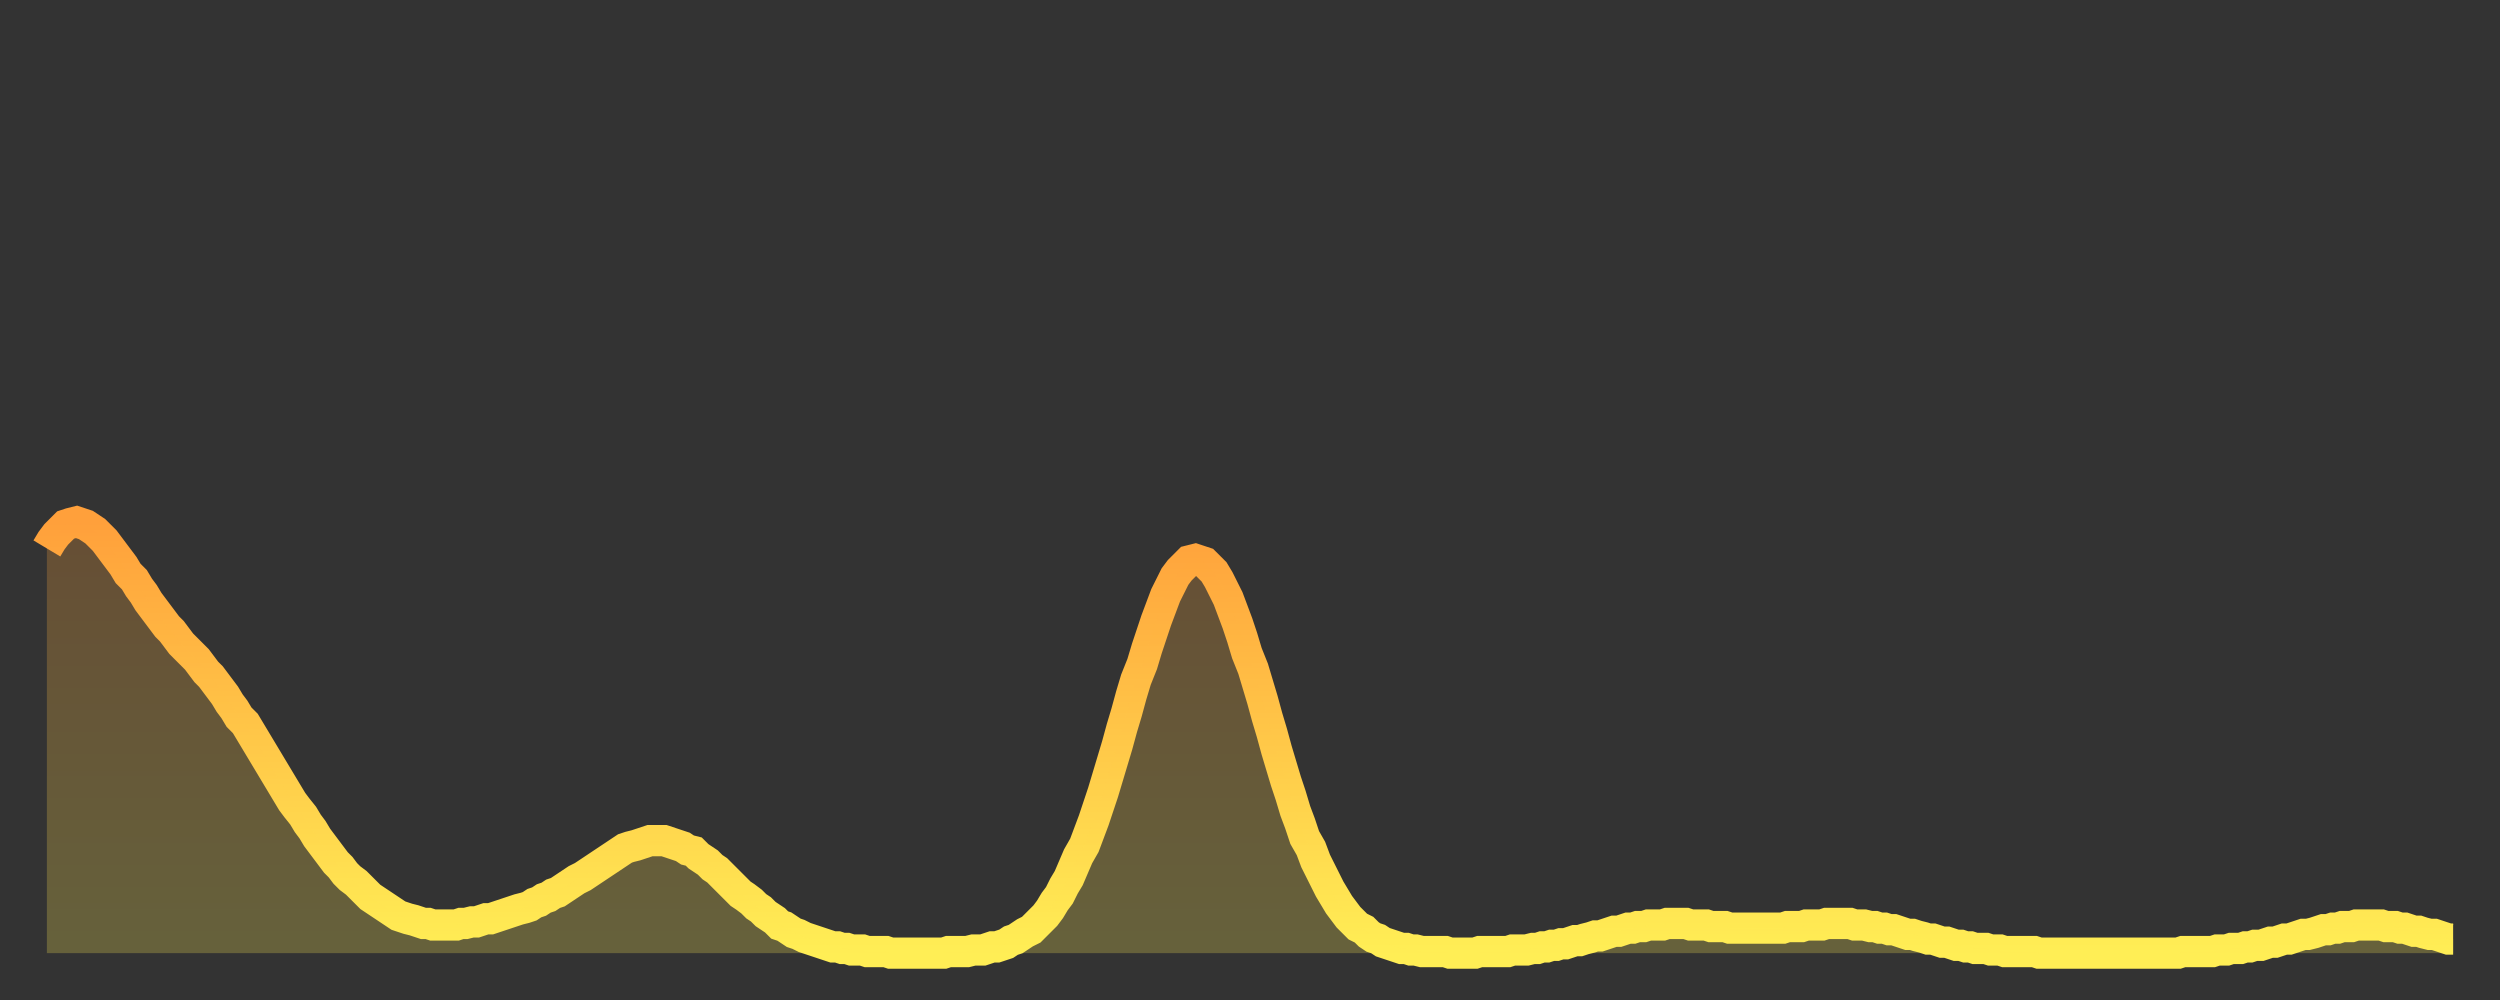 <?xml version="1.0" encoding="utf-8" ?>
<svg baseProfile="full" height="64" version="1.1" width="160" xmlns="http://www.w3.org/2000/svg" xmlns:ev="http://www.w3.org/2001/xml-events" xmlns:xlink="http://www.w3.org/1999/xlink"><rect width="100%" height="100%" fill="#333333" stroke="none"/><defs><linearGradient id="id1183944" x1="0" x2="0" y1="0" y2="1"><stop offset="0%" stop-color="#ffa03b" /><stop offset="50%" stop-color="#ffc748" /><stop offset="100%" stop-color="#ffee55" /></linearGradient></defs><g transform="translate(3,3)"><g><path d="M 0.0 32.1 0.3 31.6 0.6 31.2 0.9 30.9 1.2 30.6 1.5 30.5 1.9 30.4 2.2 30.5 2.5 30.6 2.8 30.8 3.1 31.0 3.4 31.3 3.7 31.6 4.0 32.0 4.3 32.4 4.6 32.8 4.9 33.2 5.2 33.7 5.6 34.1 5.9 34.6 6.2 35.0 6.5 35.5 6.8 35.9 7.1 36.3 7.4 36.7 7.7 37.1 8.0 37.4 8.3 37.8 8.6 38.2 8.9 38.5 9.3 38.9 9.6 39.2 9.9 39.6 10.2 40.0 10.5 40.3 10.8 40.7 11.1 41.1 11.4 41.5 11.7 42.0 12.0 42.4 12.3 42.9 12.7 43.3 13.0 43.8 13.3 44.3 13.6 44.8 13.9 45.3 14.2 45.8 14.5 46.3 14.8 46.8 15.1 47.3 15.4 47.8 15.7 48.3 16.0 48.7 16.4 49.2 16.7 49.7 17.0 50.1 17.3 50.6 17.6 51.0 17.9 51.4 18.2 51.8 18.5 52.2 18.8 52.5 19.1 52.9 19.4 53.2 19.8 53.5 20.1 53.8 20.4 54.1 20.7 54.4 21.0 54.6 21.3 54.8 21.6 55.0 21.9 55.2 22.2 55.4 22.5 55.6 22.8 55.7 23.1 55.8 23.5 55.9 23.8 56.0 24.1 56.1 24.4 56.1 24.7 56.2 25.0 56.2 25.3 56.2 25.6 56.2 25.9 56.2 26.2 56.2 26.5 56.1 26.8 56.1 27.2 56.0 27.5 56.0 27.8 55.9 28.1 55.8 28.4 55.8 28.7 55.7 29.0 55.6 29.3 55.5 29.6 55.4 29.9 55.3 30.2 55.2 30.6 55.1 30.9 55.0 31.2 54.8 31.5 54.7 31.8 54.5 32.1 54.4 32.4 54.2 32.7 54.1 33.0 53.9 33.3 53.7 33.6 53.5 33.9 53.3 34.3 53.1 34.6 52.9 34.9 52.7 35.2 52.5 35.5 52.3 35.8 52.1 36.1 51.9 36.4 51.7 36.7 51.5 37.0 51.3 37.3 51.2 37.7 51.1 38.0 51.0 38.3 50.9 38.6 50.8 38.9 50.8 39.2 50.8 39.5 50.8 39.8 50.9 40.1 51.0 40.4 51.1 40.7 51.2 41.0 51.4 41.4 51.5 41.7 51.8 42.0 52.0 42.3 52.2 42.6 52.5 42.9 52.7 43.2 53.0 43.5 53.3 43.8 53.6 44.1 53.9 44.4 54.2 44.7 54.4 45.1 54.7 45.4 55.0 45.7 55.2 46.0 55.5 46.3 55.7 46.6 55.9 46.9 56.2 47.2 56.3 47.5 56.5 47.8 56.7 48.1 56.8 48.5 57.0 48.8 57.1 49.1 57.2 49.4 57.3 49.7 57.4 50.0 57.5 50.3 57.6 50.6 57.6 50.9 57.7 51.2 57.7 51.5 57.8 51.8 57.8 52.2 57.8 52.5 57.9 52.8 57.9 53.1 57.9 53.4 57.9 53.7 57.9 54.0 58.0 54.3 58.0 54.6 58.0 54.9 58.0 55.2 58.0 55.6 58.0 55.9 58.0 56.2 58.0 56.5 58.0 56.8 58.0 57.1 58.0 57.4 58.0 57.7 57.9 58.0 57.9 58.3 57.9 58.6 57.9 58.9 57.9 59.3 57.8 59.6 57.8 59.9 57.8 60.2 57.7 60.5 57.6 60.8 57.6 61.1 57.5 61.4 57.4 61.7 57.2 62.0 57.1 62.3 56.9 62.6 56.7 63.0 56.5 63.3 56.2 63.6 55.9 63.9 55.6 64.2 55.2 64.5 54.7 64.8 54.3 65.1 53.7 65.4 53.2 65.7 52.5 66.0 51.8 66.4 51.1 66.7 50.3 67.0 49.5 67.3 48.6 67.6 47.7 67.9 46.7 68.2 45.7 68.5 44.7 68.8 43.6 69.1 42.6 69.4 41.5 69.7 40.5 70.1 39.5 70.4 38.5 70.7 37.6 71.0 36.7 71.3 35.9 71.6 35.1 71.9 34.5 72.2 33.9 72.5 33.5 72.8 33.2 73.1 32.9 73.5 32.8 73.8 32.9 74.1 33.0 74.4 33.3 74.7 33.6 75.0 34.1 75.3 34.7 75.6 35.3 75.9 36.1 76.2 36.9 76.5 37.8 76.8 38.8 77.2 39.8 77.5 40.8 77.8 41.8 78.1 42.9 78.4 43.9 78.7 45.0 79.0 46.0 79.3 47.0 79.6 47.9 79.9 48.9 80.2 49.7 80.5 50.6 80.9 51.3 81.2 52.1 81.5 52.7 81.8 53.3 82.1 53.9 82.4 54.4 82.7 54.9 83.0 55.3 83.3 55.7 83.6 56.0 83.9 56.3 84.3 56.5 84.6 56.8 84.9 57.0 85.2 57.1 85.5 57.3 85.8 57.4 86.1 57.5 86.4 57.6 86.7 57.7 87.0 57.7 87.3 57.8 87.6 57.8 88.0 57.9 88.3 57.9 88.6 57.9 88.9 57.9 89.2 57.9 89.5 57.9 89.8 58.0 90.1 58.0 90.4 58.0 90.7 58.0 91.0 58.0 91.4 58.0 91.7 57.9 92.0 57.9 92.3 57.9 92.6 57.9 92.9 57.9 93.2 57.9 93.5 57.9 93.8 57.8 94.1 57.8 94.4 57.8 94.7 57.8 95.1 57.7 95.4 57.7 95.7 57.6 96.0 57.6 96.3 57.5 96.6 57.5 96.9 57.4 97.2 57.4 97.5 57.3 97.8 57.2 98.1 57.2 98.4 57.1 98.8 57.0 99.1 56.9 99.4 56.9 99.7 56.8 100.0 56.7 100.3 56.6 100.6 56.6 100.9 56.5 101.2 56.4 101.5 56.4 101.8 56.3 102.2 56.3 102.5 56.2 102.8 56.2 103.1 56.2 103.4 56.2 103.7 56.1 104.0 56.1 104.3 56.1 104.6 56.1 104.9 56.1 105.2 56.2 105.5 56.2 105.9 56.2 106.2 56.2 106.5 56.3 106.8 56.3 107.1 56.3 107.4 56.3 107.7 56.4 108.0 56.4 108.3 56.4 108.6 56.4 108.9 56.4 109.3 56.4 109.6 56.4 109.9 56.4 110.2 56.4 110.5 56.4 110.8 56.4 111.1 56.4 111.4 56.3 111.7 56.3 112.0 56.3 112.3 56.3 112.6 56.2 113.0 56.2 113.3 56.2 113.6 56.2 113.9 56.1 114.2 56.1 114.5 56.1 114.8 56.1 115.1 56.1 115.4 56.1 115.7 56.2 116.0 56.2 116.3 56.2 116.7 56.3 117.0 56.3 117.3 56.4 117.6 56.4 117.9 56.5 118.2 56.5 118.5 56.6 118.8 56.7 119.1 56.8 119.4 56.8 119.7 56.9 120.1 57.0 120.4 57.1 120.7 57.1 121.0 57.2 121.3 57.3 121.6 57.3 121.9 57.4 122.2 57.5 122.5 57.5 122.8 57.6 123.1 57.6 123.4 57.7 123.8 57.7 124.1 57.7 124.4 57.8 124.7 57.8 125.0 57.8 125.3 57.9 125.6 57.9 125.9 57.9 126.2 57.9 126.5 57.9 126.8 57.9 127.2 57.9 127.5 58.0 127.8 58.0 128.1 58.0 128.4 58.0 128.7 58.0 129.0 58.0 129.3 58.0 129.6 58.0 129.9 58.0 130.2 58.0 130.5 58.0 130.9 58.0 131.2 58.0 131.5 58.0 131.8 58.0 132.1 58.0 132.4 58.0 132.7 58.0 133.0 58.0 133.3 58.0 133.6 58.0 133.9 58.0 134.2 58.0 134.6 58.0 134.9 58.0 135.2 58.0 135.5 58.0 135.8 58.0 136.1 58.0 136.4 58.0 136.7 57.9 137.0 57.9 137.3 57.9 137.6 57.9 138.0 57.9 138.3 57.9 138.6 57.9 138.9 57.8 139.2 57.8 139.5 57.8 139.8 57.7 140.1 57.7 140.4 57.7 140.7 57.6 141.0 57.6 141.3 57.5 141.7 57.5 142.0 57.4 142.3 57.3 142.6 57.3 142.9 57.2 143.2 57.1 143.5 57.1 143.8 57.0 144.1 56.9 144.4 56.8 144.7 56.8 145.1 56.7 145.4 56.6 145.7 56.5 146.0 56.5 146.3 56.4 146.6 56.4 146.9 56.3 147.2 56.3 147.5 56.3 147.8 56.2 148.1 56.2 148.4 56.2 148.8 56.2 149.1 56.2 149.4 56.2 149.7 56.3 150.0 56.3 150.3 56.3 150.6 56.4 150.9 56.4 151.2 56.5 151.5 56.6 151.8 56.6 152.1 56.7 152.5 56.8 152.8 56.8 153.1 56.9 153.4 57.0 153.7 57.1 154.0 57.1" fill="none" id="graph-curve" opacity="1" stroke="url(#id1183944)" stroke-width="2" /><path d="M 0 58 L 0.0 32.1 0.3 31.6 0.6 31.2 0.9 30.9 1.2 30.6 1.5 30.5 1.9 30.4 2.2 30.5 2.5 30.6 2.8 30.8 3.1 31.0 3.4 31.3 3.7 31.6 4.0 32.0 4.3 32.4 4.6 32.8 4.9 33.2 5.2 33.7 5.6 34.1 5.9 34.6 6.2 35.0 6.5 35.5 6.8 35.9 7.1 36.3 7.4 36.7 7.7 37.1 8.0 37.4 8.3 37.8 8.6 38.2 8.9 38.5 9.3 38.9 9.6 39.2 9.9 39.6 10.2 40.0 10.5 40.3 10.8 40.7 11.1 41.1 11.4 41.5 11.7 42.0 12.0 42.4 12.3 42.9 12.7 43.3 13.0 43.8 13.3 44.3 13.6 44.8 13.9 45.3 14.2 45.8 14.5 46.3 14.8 46.8 15.1 47.3 15.4 47.8 15.7 48.3 16.0 48.7 16.4 49.2 16.7 49.7 17.0 50.1 17.3 50.6 17.6 51.0 17.9 51.4 18.2 51.8 18.5 52.2 18.8 52.5 19.1 52.9 19.4 53.2 19.8 53.5 20.1 53.8 20.4 54.1 20.7 54.4 21.0 54.6 21.3 54.8 21.6 55.0 21.9 55.2 22.2 55.4 22.5 55.6 22.8 55.7 23.1 55.8 23.5 55.9 23.8 56.0 24.1 56.1 24.4 56.1 24.7 56.2 25.0 56.2 25.3 56.2 25.6 56.2 25.9 56.2 26.2 56.2 26.5 56.1 26.8 56.1 27.2 56.0 27.5 56.0 27.8 55.9 28.1 55.8 28.4 55.8 28.7 55.7 29.0 55.6 29.3 55.5 29.6 55.4 29.9 55.3 30.2 55.2 30.6 55.1 30.9 55.0 31.2 54.8 31.5 54.7 31.8 54.5 32.1 54.4 32.4 54.2 32.7 54.1 33.0 53.9 33.3 53.7 33.6 53.5 33.9 53.3 34.3 53.1 34.6 52.9 34.9 52.7 35.2 52.5 35.5 52.3 35.8 52.1 36.1 51.9 36.4 51.7 36.7 51.5 37.0 51.3 37.3 51.2 37.7 51.1 38.0 51.0 38.3 50.9 38.6 50.8 38.9 50.8 39.2 50.8 39.5 50.8 39.8 50.9 40.1 51.0 40.4 51.1 40.7 51.2 41.0 51.4 41.4 51.5 41.7 51.8 42.0 52.0 42.3 52.2 42.6 52.5 42.9 52.7 43.2 53.0 43.5 53.3 43.8 53.6 44.1 53.9 44.4 54.2 44.7 54.4 45.1 54.7 45.4 55.0 45.7 55.2 46.0 55.5 46.3 55.7 46.6 55.9 46.9 56.2 47.2 56.3 47.5 56.5 47.8 56.7 48.1 56.8 48.5 57.0 48.8 57.1 49.1 57.2 49.4 57.3 49.7 57.4 50.0 57.5 50.3 57.6 50.6 57.6 50.9 57.7 51.2 57.7 51.5 57.8 51.8 57.8 52.2 57.8 52.5 57.9 52.8 57.9 53.1 57.9 53.4 57.9 53.7 57.9 54.0 58.0 54.3 58.0 54.6 58.0 54.9 58.0 55.2 58.0 55.6 58.0 55.9 58.0 56.2 58.0 56.5 58.0 56.8 58.0 57.1 58.0 57.4 58.0 57.7 57.9 58.0 57.9 58.3 57.9 58.6 57.9 58.9 57.9 59.3 57.8 59.6 57.8 59.9 57.8 60.2 57.7 60.5 57.6 60.8 57.6 61.1 57.5 61.4 57.4 61.7 57.2 62.0 57.1 62.3 56.9 62.6 56.7 63.0 56.5 63.3 56.2 63.6 55.9 63.9 55.6 64.2 55.2 64.5 54.7 64.8 54.3 65.1 53.7 65.4 53.2 65.7 52.5 66.0 51.8 66.4 51.1 66.7 50.3 67.0 49.5 67.3 48.6 67.6 47.7 67.9 46.7 68.2 45.7 68.5 44.7 68.8 43.6 69.1 42.6 69.4 41.5 69.7 40.5 70.1 39.5 70.4 38.5 70.7 37.6 71.0 36.7 71.3 35.9 71.6 35.1 71.9 34.5 72.2 33.9 72.5 33.5 72.8 33.2 73.1 32.9 73.5 32.8 73.8 32.9 74.1 33.0 74.4 33.3 74.7 33.6 75.0 34.1 75.3 34.7 75.6 35.3 75.9 36.1 76.2 36.9 76.5 37.8 76.8 38.8 77.2 39.8 77.5 40.8 77.8 41.8 78.1 42.9 78.4 43.9 78.7 45.0 79.0 46.0 79.3 47.0 79.6 47.9 79.9 48.9 80.2 49.7 80.5 50.6 80.9 51.3 81.2 52.1 81.5 52.7 81.8 53.3 82.1 53.9 82.4 54.4 82.7 54.9 83.0 55.3 83.3 55.7 83.6 56.0 83.9 56.3 84.3 56.5 84.6 56.8 84.9 57.0 85.2 57.1 85.5 57.3 85.8 57.4 86.1 57.5 86.4 57.6 86.7 57.7 87.0 57.7 87.3 57.8 87.6 57.8 88.0 57.9 88.3 57.9 88.6 57.9 88.9 57.9 89.2 57.9 89.5 57.9 89.8 58.0 90.1 58.0 90.4 58.0 90.7 58.0 91.0 58.0 91.4 58.0 91.7 57.9 92.0 57.9 92.3 57.9 92.6 57.9 92.9 57.9 93.2 57.9 93.5 57.9 93.8 57.8 94.1 57.8 94.4 57.8 94.7 57.8 95.1 57.7 95.4 57.7 95.7 57.6 96.0 57.6 96.3 57.5 96.6 57.5 96.9 57.4 97.2 57.4 97.5 57.3 97.8 57.2 98.1 57.2 98.4 57.1 98.8 57.0 99.1 56.9 99.4 56.9 99.7 56.8 100.0 56.7 100.3 56.6 100.6 56.6 100.9 56.5 101.2 56.4 101.5 56.4 101.8 56.3 102.2 56.3 102.5 56.2 102.8 56.2 103.1 56.2 103.4 56.2 103.7 56.1 104.0 56.1 104.3 56.1 104.6 56.1 104.9 56.1 105.2 56.2 105.5 56.2 105.9 56.2 106.2 56.2 106.5 56.3 106.8 56.3 107.1 56.3 107.4 56.3 107.7 56.4 108.0 56.4 108.3 56.4 108.6 56.4 108.9 56.4 109.3 56.4 109.6 56.4 109.9 56.4 110.2 56.4 110.5 56.4 110.8 56.4 111.1 56.4 111.4 56.3 111.7 56.3 112.0 56.3 112.3 56.3 112.6 56.2 113.0 56.2 113.3 56.2 113.6 56.2 113.9 56.1 114.2 56.1 114.5 56.1 114.8 56.1 115.1 56.1 115.4 56.1 115.7 56.2 116.0 56.2 116.3 56.2 116.7 56.3 117.0 56.3 117.3 56.4 117.6 56.4 117.9 56.5 118.2 56.5 118.5 56.6 118.8 56.7 119.1 56.8 119.4 56.8 119.7 56.9 120.1 57.0 120.4 57.1 120.7 57.1 121.0 57.2 121.3 57.3 121.6 57.3 121.9 57.4 122.2 57.5 122.5 57.5 122.8 57.6 123.1 57.6 123.4 57.7 123.8 57.7 124.1 57.7 124.4 57.8 124.7 57.8 125.0 57.8 125.3 57.9 125.6 57.9 125.9 57.9 126.2 57.9 126.5 57.9 126.8 57.9 127.2 57.9 127.5 58.0 127.8 58.0 128.1 58.0 128.4 58.0 128.7 58.0 129.0 58.0 129.3 58.0 129.6 58.0 129.9 58.0 130.2 58.0 130.5 58.0 130.9 58.0 131.2 58.0 131.5 58.0 131.8 58.0 132.1 58.0 132.4 58.0 132.7 58.0 133.0 58.0 133.3 58.0 133.6 58.0 133.9 58.0 134.2 58.0 134.6 58.0 134.9 58.0 135.2 58.0 135.5 58.0 135.8 58.0 136.1 58.0 136.4 58.0 136.7 57.9 137.0 57.9 137.3 57.9 137.6 57.9 138.0 57.9 138.3 57.9 138.6 57.9 138.9 57.8 139.2 57.8 139.5 57.8 139.8 57.7 140.1 57.7 140.4 57.7 140.7 57.6 141.0 57.6 141.3 57.5 141.7 57.5 142.0 57.4 142.3 57.3 142.6 57.3 142.9 57.2 143.2 57.1 143.5 57.1 143.8 57.0 144.1 56.9 144.4 56.8 144.7 56.8 145.1 56.7 145.4 56.6 145.7 56.5 146.0 56.5 146.3 56.4 146.6 56.4 146.9 56.3 147.2 56.3 147.5 56.3 147.8 56.2 148.1 56.2 148.4 56.2 148.8 56.2 149.1 56.2 149.4 56.2 149.7 56.3 150.0 56.3 150.3 56.3 150.6 56.4 150.9 56.4 151.2 56.5 151.5 56.6 151.8 56.6 152.1 56.7 152.5 56.8 152.8 56.8 153.1 56.9 153.4 57.0 153.7 57.1 154.0 57.1 154 58" fill="url(#id1183944)" fill-opacity=".25" id="graph-shadow" /></g></g></svg>
